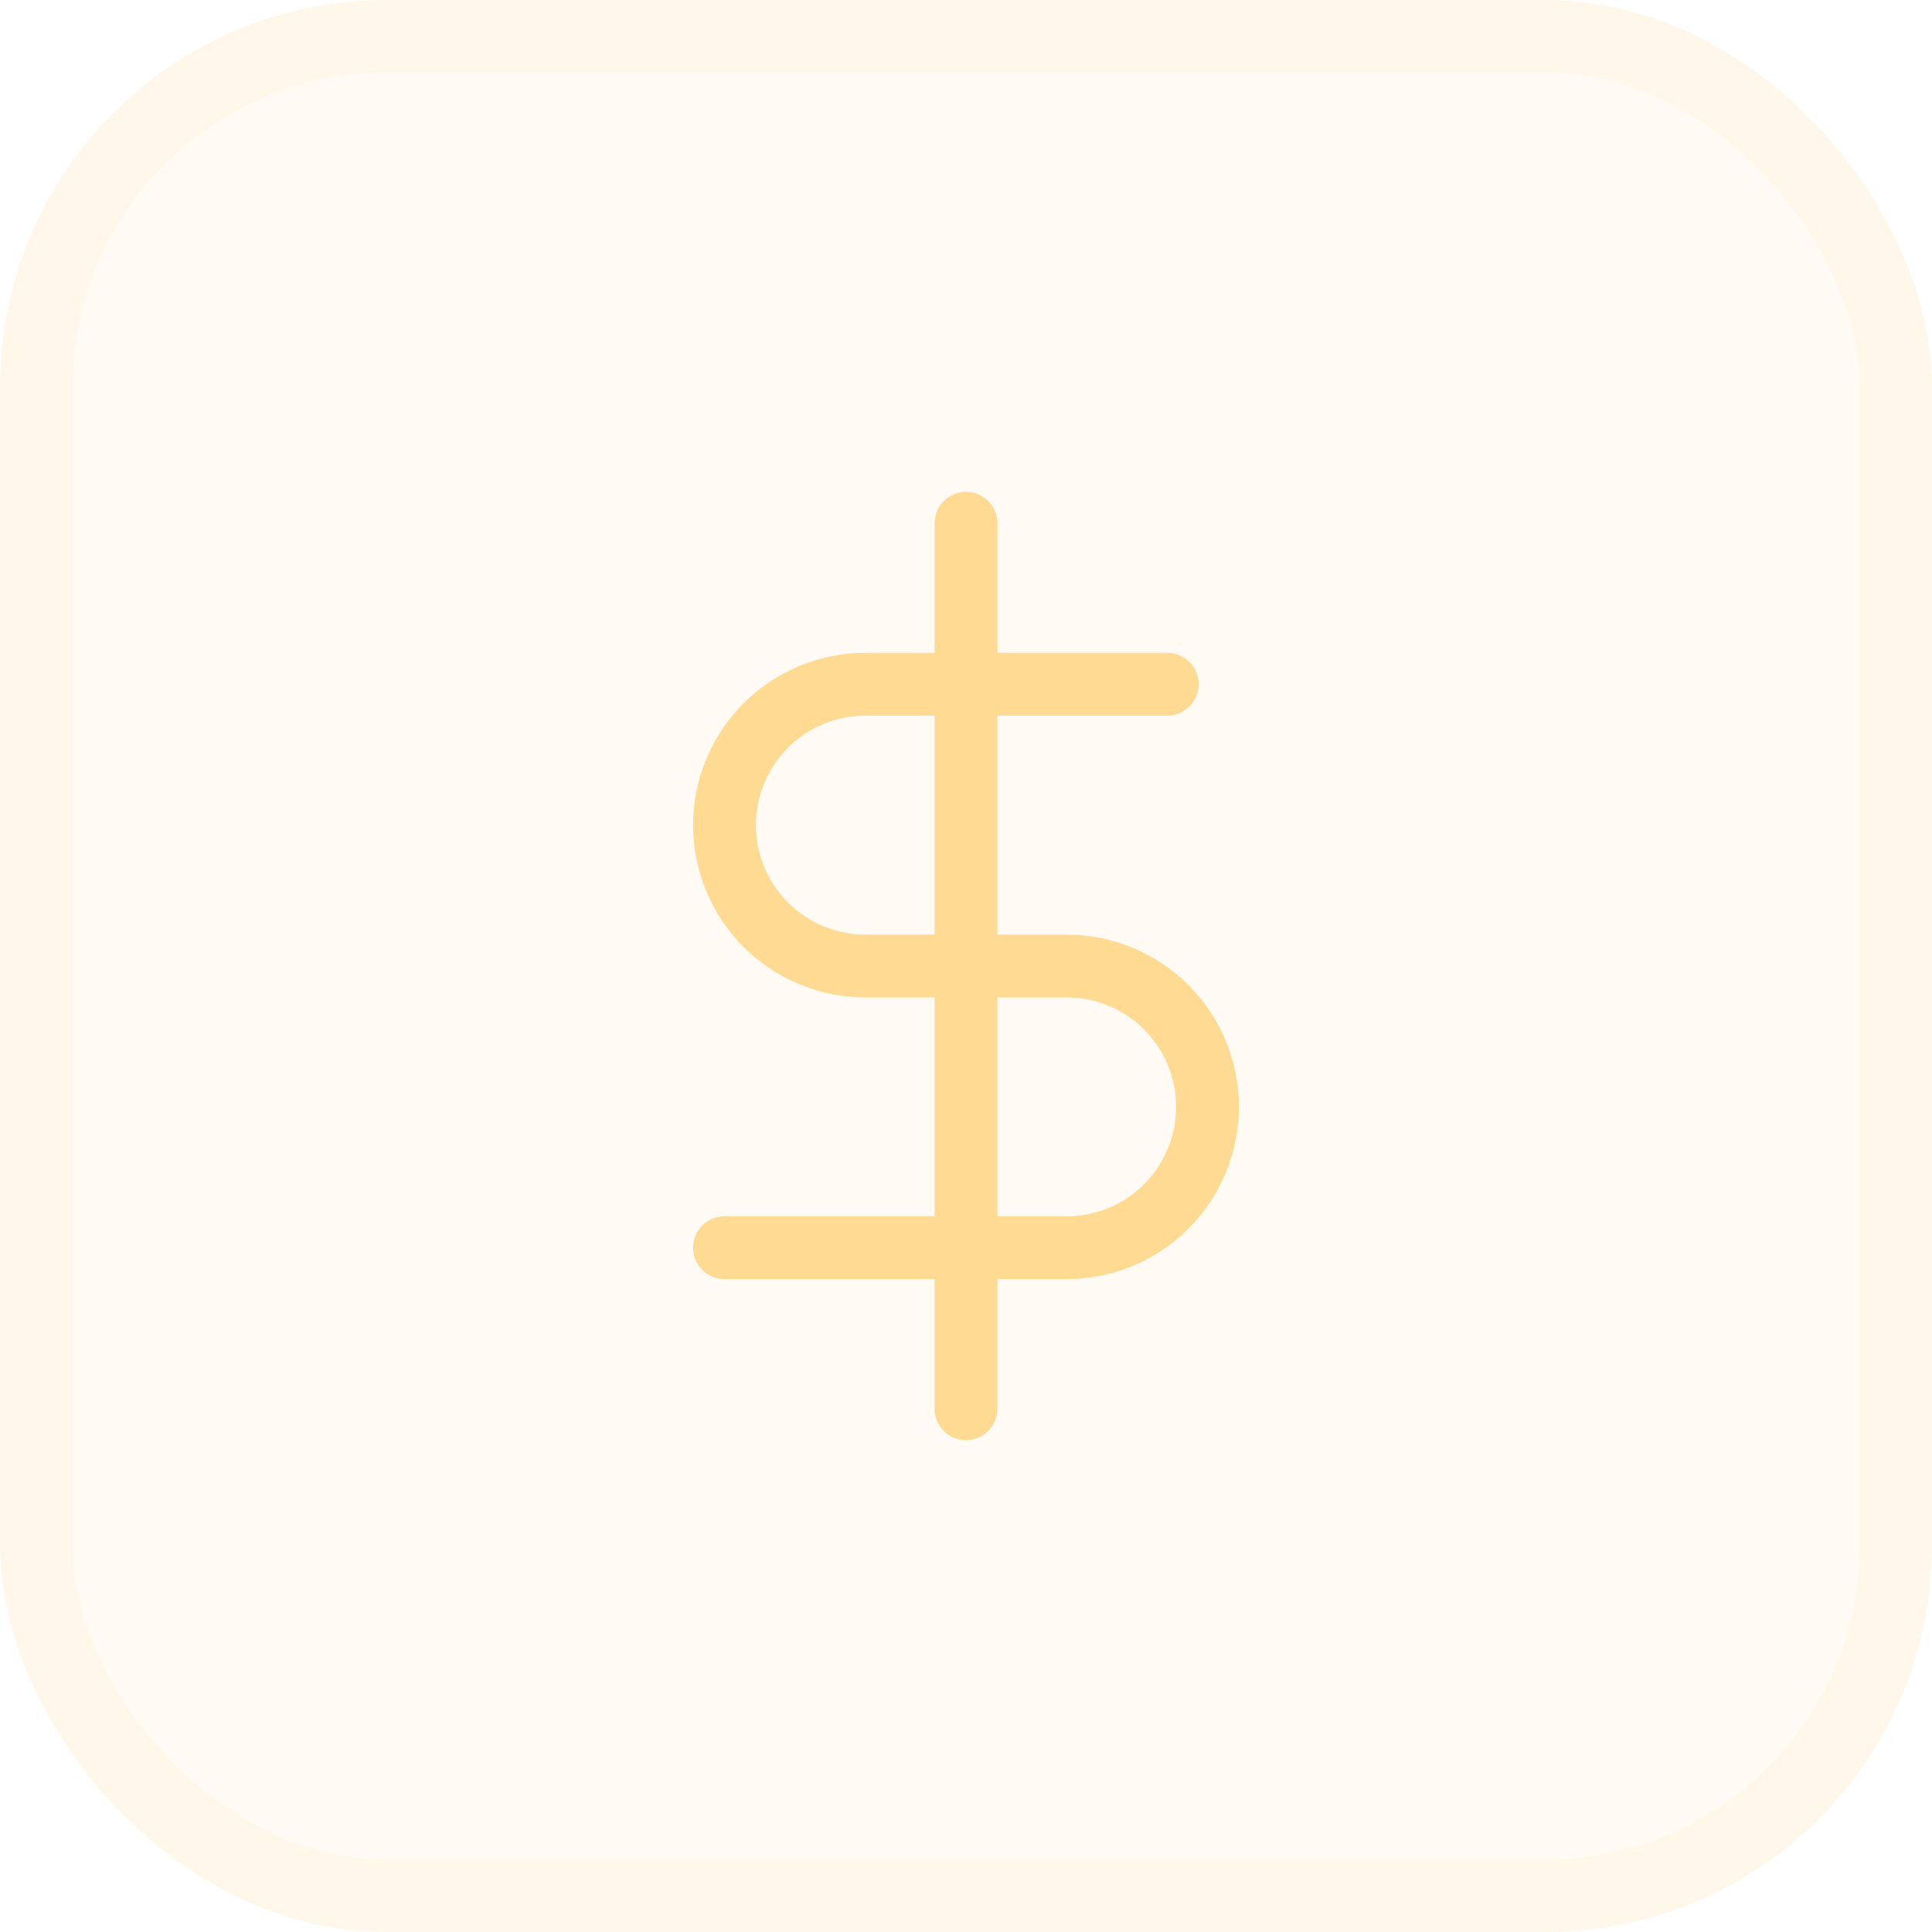 <svg width="50" height="50" viewBox="0 0 50 50" fill="none" xmlns="http://www.w3.org/2000/svg">
<rect width="50" height="50" rx="10" fill="#FCD790" fill-opacity="0.1"/>
<rect x="0.938" y="0.938" width="48.125" height="48.125" rx="9.062" stroke="#FCD790" stroke-opacity="0.1" stroke-width="1.875"/>
<g clip-path="url(#clip0_808_9173)">
<path d="M25 13.542V36.459" stroke="#FFDA92" stroke-width="1.625" stroke-linecap="round" stroke-linejoin="round"/>
<path d="M30.208 17.708H22.396C21.429 17.708 20.502 18.092 19.818 18.776C19.134 19.46 18.75 20.387 18.75 21.354C18.75 22.321 19.134 23.248 19.818 23.932C20.502 24.616 21.429 25 22.396 25H27.604C28.571 25 29.498 25.384 30.182 26.067C30.866 26.751 31.25 27.679 31.25 28.645C31.25 29.612 30.866 30.54 30.182 31.224C29.498 31.907 28.571 32.291 27.604 32.291H18.75" stroke="#FFDA92" stroke-width="1.625" stroke-linecap="round" stroke-linejoin="round"/>
</g>
<defs>
<clipPath id="clip0_808_9173">
<rect width="25" height="25" fill="white" transform="translate(12.5 12.5)"/>
</clipPath>
</defs>
</svg>
